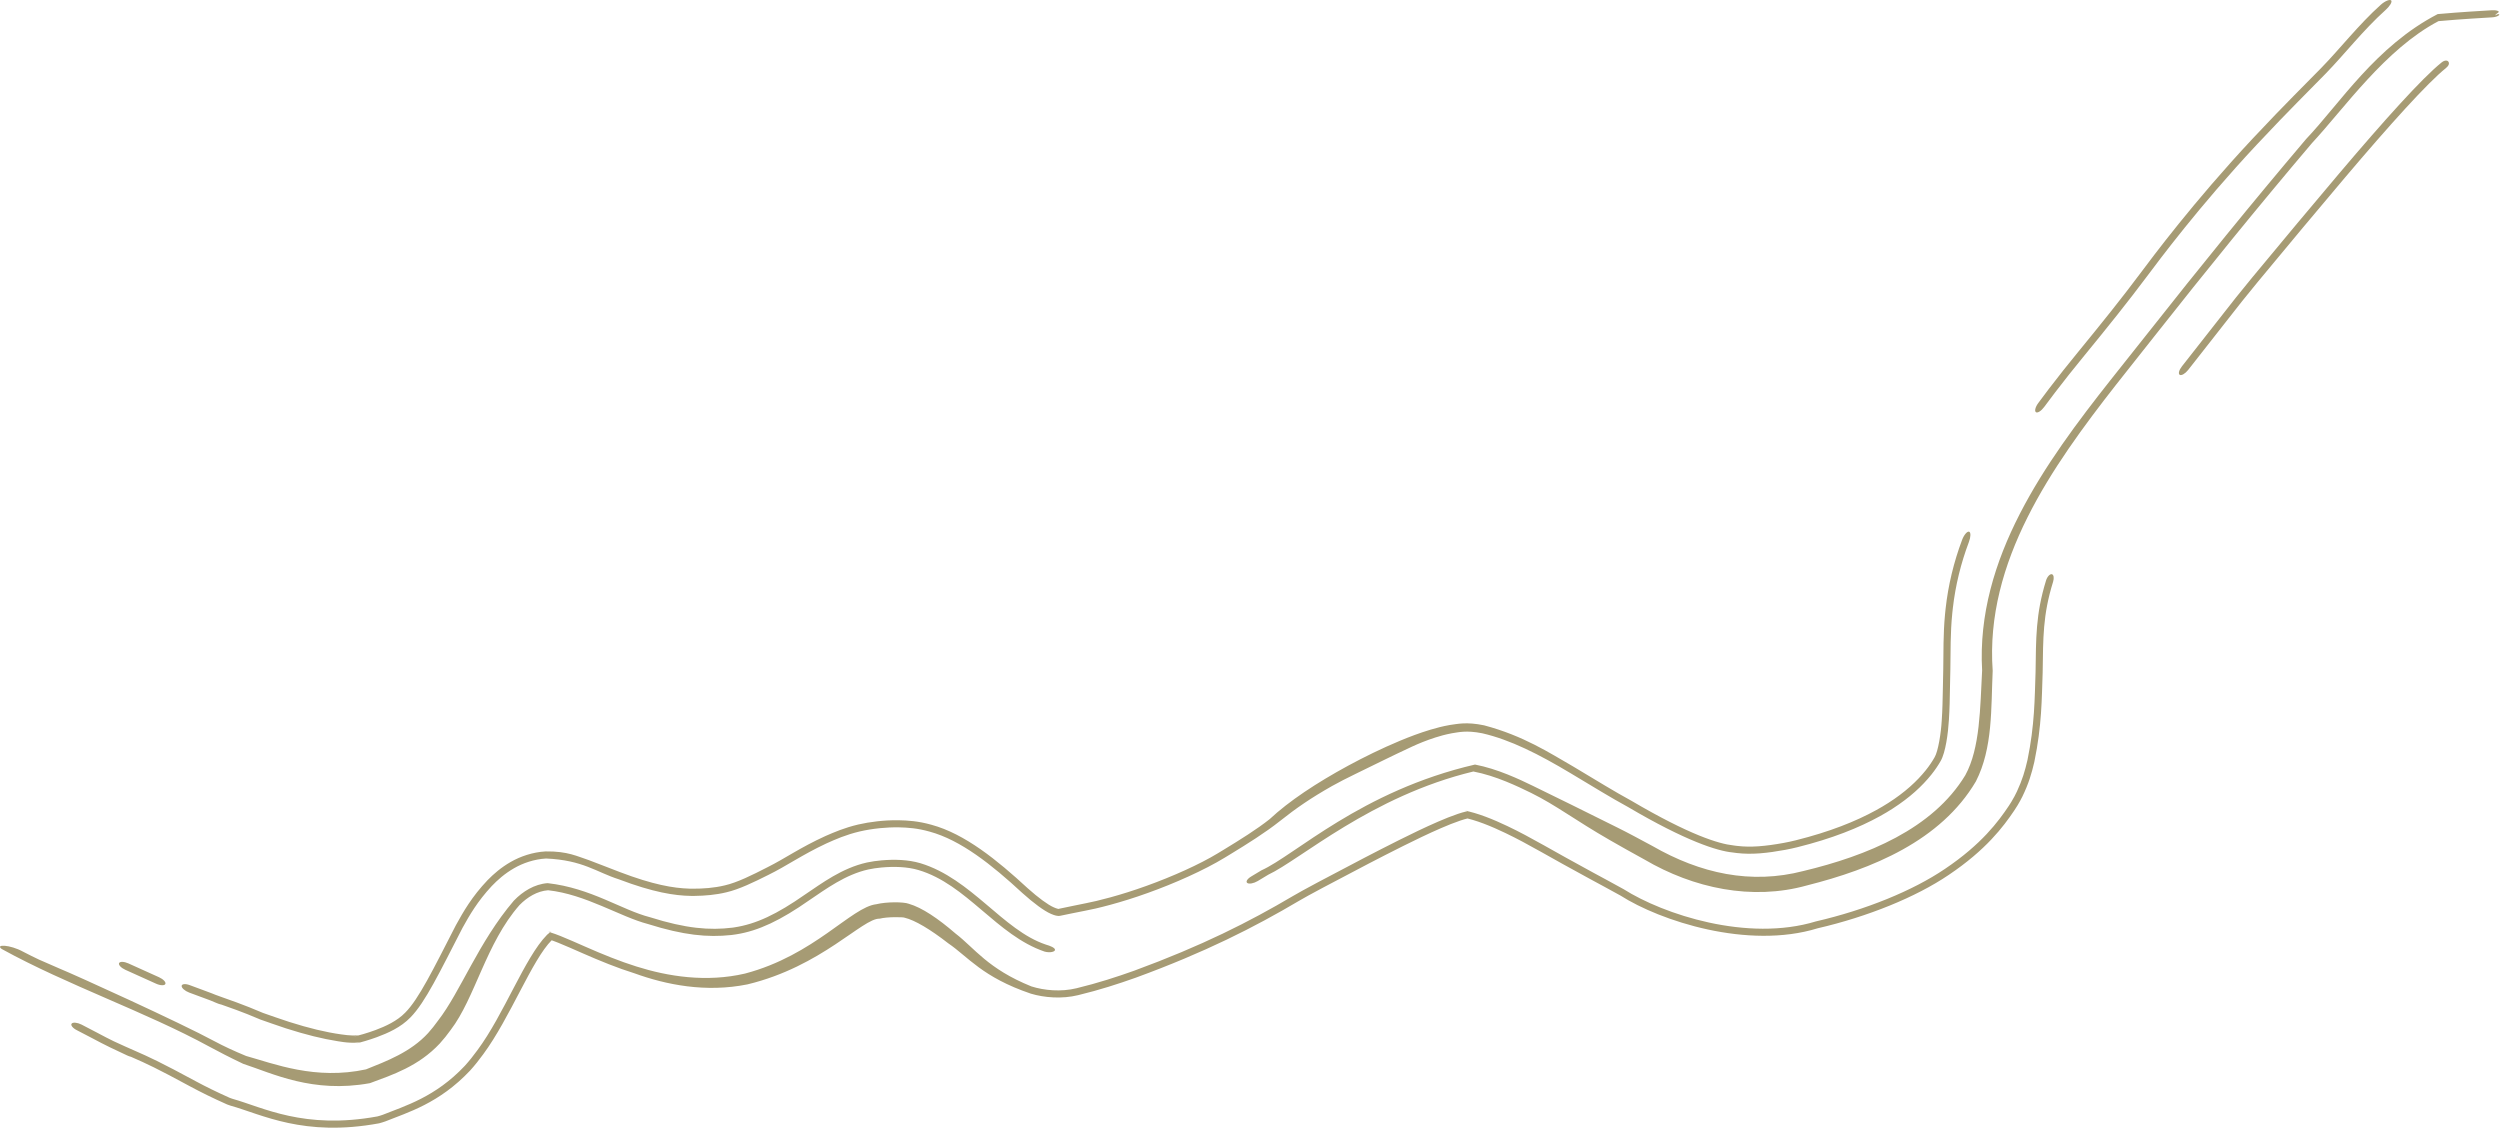 <svg xmlns="http://www.w3.org/2000/svg" width="333" height="151" viewBox="0 0 333 151" fill="none">
  <path d="M317.731 1.357C314.817 3.969 312.198 7.331 309.809 9.775C309.776 9.81 309.742 9.844 309.708 9.879C308.731 10.887 307.742 11.875 306.524 13.11C306.37 13.266 306.219 13.419 306.06 13.58C304.622 15.043 302.911 16.801 300.602 19.267C292.874 27.535 287.6 34.651 285.944 36.858C283.479 40.158 280.78 43.524 277.449 47.592C276.243 49.064 275.022 50.591 273.711 52.308C273.241 52.924 272.779 53.538 272.287 54.207C271.895 54.739 271.412 55.048 271.192 54.908C270.972 54.767 271.099 54.226 271.494 53.689C271.978 53.032 272.436 52.421 272.895 51.818C272.897 51.815 272.899 51.812 272.901 51.809C274.251 50.04 275.496 48.484 276.719 46.99C280.011 42.969 282.634 39.696 285.026 36.493C286.72 34.237 292.124 26.946 300.051 18.466C302.385 15.974 304.131 14.18 305.567 12.721C305.719 12.567 305.877 12.407 306.029 12.254C306.032 12.25 306.036 12.246 306.039 12.243C307.257 11.011 308.21 10.061 309.157 9.085C309.176 9.064 309.196 9.044 309.216 9.023C311.635 6.551 314.218 3.234 317.118 0.637C317.708 0.112 318.345 -0.129 318.516 0.069C318.659 0.289 318.305 0.844 317.731 1.357ZM163.152 114.23C160.374 115.924 156.432 117.674 152.889 118.941C149.329 120.23 146.016 121.047 144.483 121.321C143.437 121.517 142.338 121.759 141.153 121.996C141.011 122.009 140.892 122.008 140.66 121.959C140.493 121.923 140.267 121.852 139.99 121.728C139.061 121.326 137.685 120.301 136.183 118.954C132.092 115.168 127.969 111.896 123.817 110.769C122.195 110.311 120.903 110.231 119.75 110.203C118.83 110.188 117.997 110.234 117.219 110.311C117.218 110.311 117.216 110.311 117.215 110.312C116.256 110.409 115.383 110.551 114.516 110.75C112.674 111.185 111.289 111.8 110.059 112.353C106.841 113.859 104.772 115.351 102.324 116.549C100.442 117.492 98.462 118.461 96.753 118.855C95.332 119.203 93.845 119.318 92.545 119.334C92.383 119.336 92.216 119.337 92.046 119.335C89.863 119.303 87.002 118.861 82.433 117.126C79.428 116.169 77.667 114.57 72.738 114.354C71.149 114.441 69.634 114.973 68.462 115.653C67.2 116.382 66.27 117.223 65.501 118.023C63.601 120.061 62.542 121.902 61.607 123.594C58.587 129.442 56.666 133.491 54.679 135.513C53.388 136.856 51.65 137.612 50.188 138.154C49.138 138.536 48.188 138.805 47.368 139.023L47.953 138.843C46.947 138.943 46.309 138.875 45.763 138.807C45.486 138.771 45.243 138.73 45.008 138.694C42.94 138.365 40.777 137.838 38.087 136.977C37.49 136.784 36.862 136.571 36.208 136.337C35.516 136.089 34.89 135.869 34.287 135.664L34.72 135.817C33.455 135.274 32.359 134.845 31.437 134.507C30.852 134.292 30.328 134.108 29.829 133.932C29.82 133.929 29.81 133.926 29.801 133.923C29.73 133.898 29.665 133.874 29.597 133.85C29.546 133.832 29.495 133.815 29.444 133.797C29.422 133.793 29.403 133.788 29.389 133.785C29.378 133.783 29.369 133.781 29.364 133.779C29.363 133.779 29.361 133.779 29.36 133.779C29.259 133.755 29.174 133.726 29.156 133.721C29.126 133.71 29.099 133.7 29.086 133.695C29.014 133.669 28.92 133.631 28.861 133.608C28.709 133.545 28.441 133.434 28.022 133.257C27.663 133.117 27.295 132.982 26.857 132.824C26.829 132.814 26.801 132.804 26.773 132.794C26.334 132.635 25.831 132.452 25.192 132.208C24.617 131.989 24.165 131.588 24.196 131.318C24.225 131.048 24.713 131.006 25.295 131.228C25.886 131.453 26.372 131.63 26.804 131.787C26.831 131.797 26.859 131.807 26.887 131.817C27.341 131.982 27.77 132.138 28.225 132.317C28.375 132.376 28.532 132.44 28.68 132.5C28.948 132.603 29.242 132.709 29.613 132.84C29.686 132.866 29.761 132.893 29.838 132.92C30.327 133.093 30.905 133.296 31.543 133.531C32.547 133.9 33.728 134.365 35.068 134.937L34.566 134.761C35.243 134.99 35.953 135.238 36.722 135.511C37.346 135.732 37.929 135.929 38.512 136.115C41.158 136.958 43.412 137.495 45.407 137.775C45.683 137.813 45.945 137.85 46.229 137.879C46.639 137.919 47.084 137.949 47.73 137.897L47.021 138.115C47.86 137.902 48.869 137.627 50.034 137.197C51.353 136.703 52.895 136.001 53.974 134.884C55.787 133.064 57.682 129.163 60.723 123.241C61.715 121.44 62.86 119.429 64.946 117.237C65.756 116.41 66.743 115.543 68.041 114.804C69.311 114.074 70.962 113.503 72.678 113.409C75.633 113.365 76.927 114.085 78.444 114.573C79.881 115.103 81.205 115.651 82.557 116.156C87.012 117.854 89.697 118.298 91.792 118.366C91.864 118.368 91.936 118.369 92.007 118.37C92.095 118.372 92.183 118.373 92.269 118.373C93.618 118.38 95.127 118.279 96.541 117.933C98.166 117.564 100.182 116.57 102.238 115.511C104.584 114.34 106.588 112.889 109.963 111.353C111.133 110.847 112.424 110.277 114.304 109.828C115.107 109.643 115.928 109.502 116.844 109.399C117.686 109.305 118.607 109.244 119.666 109.256C120.902 109.282 122.287 109.357 124.08 109.862C128.517 111.067 132.815 114.553 136.89 118.316C138.32 119.597 139.596 120.525 140.352 120.854C140.581 120.959 140.744 121.008 140.829 121.03C140.938 121.055 140.919 121.059 140.939 121.074C142.201 120.821 143.457 120.537 144.673 120.303C146.092 120.038 149.248 119.255 152.691 118.005C156.163 116.758 159.789 115.132 162.224 113.653C162.477 113.499 162.733 113.345 162.989 113.189C165.189 111.851 167.417 110.459 169.116 109.112C171.686 106.712 175.325 104.297 179.582 101.985C181.715 100.833 183.992 99.708 186.479 98.669C187.758 98.14 189.017 97.654 190.553 97.189C190.913 97.081 191.326 96.965 191.754 96.859C192.174 96.755 192.608 96.658 193.138 96.566C194.109 96.442 195.304 96.119 197.686 96.616C202.915 97.997 206.439 100.313 209.415 102.02C209.549 102.099 209.683 102.178 209.816 102.258C212.643 103.95 215.078 105.454 217.291 106.656C225.064 111.226 228.971 112.407 230.873 112.607C230.985 112.623 231.085 112.637 231.176 112.649C231.257 112.66 231.33 112.668 231.395 112.676C232.367 112.791 233.239 112.791 234.162 112.731C234.213 112.728 234.265 112.724 234.315 112.72C235.294 112.646 236.333 112.506 237.598 112.274C238.135 112.175 238.66 112.06 239.192 111.928C243.693 110.808 247.198 109.404 249.915 107.906C250.483 107.593 251.018 107.276 251.521 106.954C251.523 106.954 251.524 106.953 251.526 106.952C253.734 105.539 255.325 104.075 256.506 102.606C256.984 102.011 257.366 101.437 257.679 100.887C258.166 100.083 258.548 97.626 258.64 95.958C258.689 95.244 258.718 94.561 258.739 93.902C258.784 92.475 258.795 91.171 258.828 89.805C258.833 89.581 258.838 89.359 258.842 89.134C258.877 86.982 258.828 84.419 259.077 81.829C259.101 81.574 259.127 81.32 259.155 81.068C259.499 77.964 260.234 74.885 261.354 71.906C261.607 71.231 262.039 70.738 262.286 70.823C262.534 70.909 262.507 71.529 262.259 72.189C261.19 75.025 260.474 77.938 260.121 80.974C260.091 81.226 260.066 81.466 260.041 81.722C259.78 84.289 259.823 86.906 259.788 89.165C259.784 89.357 259.78 89.549 259.775 89.741C259.743 91.065 259.734 92.304 259.693 93.725C259.673 94.402 259.645 95.121 259.594 95.892C259.49 97.654 259.156 100.214 258.498 101.361C258.166 101.944 257.763 102.549 257.265 103.172C256.025 104.719 254.382 106.236 252.106 107.703C251.585 108.039 251.029 108.371 250.439 108.699C247.631 110.255 244.028 111.7 239.42 112.846C238.881 112.98 238.348 113.096 237.8 113.198C236.56 113.427 235.529 113.573 234.506 113.657C234.449 113.661 234.392 113.666 234.336 113.67C233.373 113.738 232.405 113.747 231.322 113.62C231.176 113.603 230.993 113.579 230.773 113.547C228.779 113.353 224.577 112.047 216.847 107.491C214.597 106.269 212.137 104.749 209.311 103.057C209.274 103.035 209.238 103.013 209.202 102.992C205.006 100.481 201.195 98.538 197.44 97.674C195.271 97.241 194.235 97.553 193.388 97.671C192.448 97.85 191.839 98.031 191.191 98.234C189.972 98.625 188.974 99.041 188.123 99.431C185.169 100.804 183.167 101.821 181.491 102.628C181.17 102.784 180.859 102.936 180.582 103.072C179.348 103.677 178.39 104.156 177.437 104.694C174.604 106.301 172.679 107.622 170.446 109.396C168.554 110.9 166.088 112.441 163.92 113.763C163.916 113.765 163.913 113.767 163.91 113.769C163.653 113.926 163.399 114.08 163.152 114.23ZM16.701 129.181C16.134 128.926 15.752 128.523 15.861 128.287C15.97 128.05 16.531 128.069 17.099 128.324C18.466 128.939 19.83 129.556 21.19 130.171C21.757 130.428 22.136 130.831 22.024 131.067C21.916 131.304 21.357 131.284 20.791 131.028C19.43 130.412 18.067 129.796 16.701 129.181ZM167.527 117.357C166.996 117.671 166.372 117.785 166.137 117.613C165.902 117.442 166.142 117.052 166.672 116.74C166.952 116.575 167.41 116.299 168.023 115.928C172.463 113.941 181.299 105.354 196.47 101.838C197.966 102.131 199.415 102.601 200.81 103.159C202.082 103.671 203.182 104.185 204.211 104.691C207.639 106.376 210.547 107.78 215.398 110.211C216.828 110.916 218.374 111.757 220.098 112.683C226.496 116.363 233.234 117.834 240.209 116.02C248.678 113.989 257.438 110.425 261.778 103.261C263.765 99.65 263.754 94.237 264.019 89.299C263.177 74.406 272.533 61.503 281.125 50.622C282.809 48.518 284.459 46.439 286.12 44.33C292.98 35.628 299.958 27.026 307.169 18.526C311.67 13.794 316.438 6.156 324.702 1.877C328 1.581 330.655 1.45 331.921 1.365C332.233 1.344 332.505 1.378 332.687 1.447C332.772 1.482 332.84 1.524 332.832 1.583C332.832 1.612 332.792 1.649 332.717 1.71C332.596 1.767 332.311 2.037 332.372 2.038C332.42 2.016 332.741 1.852 332.805 1.881C332.878 1.888 332.902 1.916 332.902 1.944C332.902 2.001 332.829 2.062 332.744 2.112C332.562 2.215 332.285 2.288 331.974 2.309C330.708 2.393 328.08 2.523 324.807 2.816C317.717 6.544 312.264 14.429 307.954 19.063C300.76 27.541 293.804 36.116 286.953 44.805C285.257 46.958 283.58 49.081 281.868 51.235C273.328 62.153 264.385 74.798 265.426 89.344C265.196 94.338 265.46 99.642 263.19 104.079C258.525 112 249.344 115.755 240.686 117.938C233.359 119.991 225.564 118.31 219.071 114.505C217.324 113.565 215.829 112.69 214.481 111.932C209.752 109.217 207.33 107.293 203.956 105.623C202.94 105.12 201.857 104.609 200.611 104.102C199.197 103.528 197.74 103.052 196.254 102.764C182.623 106.049 173.22 114.499 168.935 116.509C168.299 116.895 167.824 117.182 167.527 117.357ZM139.146 126.755C132.76 124.584 128.771 117.786 122.337 115.889C120.836 115.442 119.053 115.401 117.401 115.552C116.809 115.608 116.223 115.693 115.674 115.81C112.604 116.487 109.988 118.436 107.785 119.918C104.016 122.562 101.041 123.996 98.041 124.457C97.857 124.486 97.675 124.511 97.493 124.534C97.459 124.538 97.425 124.542 97.391 124.546C94.237 124.881 91.061 124.577 86.311 123.081C82.578 122.107 78.012 119.125 73.004 118.581C71.562 118.692 70.256 119.484 69.209 120.545C69.205 120.548 69.202 120.552 69.198 120.556C64.73 125.639 63.293 132.927 60.028 137.195C59.579 137.818 59.093 138.431 58.58 138.994C55.742 142.034 52.246 143.174 49.367 144.243C49.341 144.254 49.261 144.277 49.235 144.284C41.644 145.663 36.272 142.968 32.418 141.709C32.414 141.708 32.4 141.703 32.395 141.701C30.559 140.831 29.07 140.052 27.875 139.407C19.349 134.759 8.947 131.211 0.232 126.408C-0.686 125.759 1.297 125.797 3.074 126.764C3.139 126.798 3.204 126.831 3.269 126.865C3.89 127.183 4.428 127.457 5.202 127.822C6.328 128.328 7.175 128.69 7.946 129.02C9.99 129.854 23.901 136.166 28.646 138.732C29.732 139.316 31.11 139.965 32.804 140.665L32.747 140.645C36.492 141.682 42.008 143.91 48.798 142.431L48.686 142.466C51.495 141.342 54.699 140.146 57.024 137.606C57.482 137.097 57.928 136.532 58.351 135.943C61.333 132.111 63.739 125.478 68.434 119.98C68.448 119.966 68.462 119.952 68.476 119.938C69.618 118.756 71.18 117.762 72.944 117.635C78.73 118.285 82.816 121.213 86.587 122.176C91.384 123.692 94.536 123.938 97.557 123.564C97.587 123.56 97.616 123.556 97.646 123.552C97.706 123.543 97.766 123.534 97.826 123.525C100.717 123.085 103.47 121.784 107.239 119.147C109.467 117.656 112.123 115.639 115.463 114.888C116.099 114.751 116.762 114.658 117.431 114.599C119.138 114.457 120.943 114.493 122.6 114.98C129.407 117.052 133.581 123.892 139.288 125.813C139.928 125.997 140.503 126.239 140.527 126.502C140.554 126.763 139.899 126.955 139.146 126.755ZM137.312 132.356C130.84 130.163 128.936 127.432 126.308 125.65C123.91 123.782 121.861 122.566 120.501 122.24C120.35 122.144 118.178 122.102 117.176 122.366C114.914 122.271 109.476 128.728 99.571 131.117C93.991 132.248 88.718 131.168 84.5 129.642C82.278 128.952 79.894 127.981 77.596 126.97C76.455 126.472 75.315 125.96 74.337 125.568C73.851 125.373 73.41 125.214 73.125 125.129C72.865 125.032 72.691 125.09 73.412 125.066C73.602 125.051 73.842 124.959 73.88 124.923C73.928 124.887 73.798 124.945 73.58 125.146C73.558 125.166 73.535 125.187 73.512 125.209C70.851 127.852 67.984 135.53 64.361 140.434C63.838 141.154 63.259 141.888 62.618 142.598C58.481 146.99 54.279 148.179 51.329 149.369C51.167 149.439 50.663 149.58 50.493 149.627C40.429 151.479 34.867 148.433 30.699 147.271C30.608 147.247 30.345 147.147 30.256 147.115C28.242 146.22 26.674 145.434 25.428 144.764C20.82 142.265 19.532 141.682 17.59 140.832C17.538 140.808 17.485 140.785 17.432 140.761C17.428 140.76 17.425 140.76 17.421 140.759C17.349 140.741 17.29 140.723 17.26 140.713C17.199 140.692 17.149 140.673 17.131 140.666C17.089 140.65 17.053 140.635 17.041 140.629C16.989 140.608 16.933 140.583 16.896 140.566C16.556 140.412 15.484 139.911 14.642 139.501C13.779 139.081 13.176 138.762 12.538 138.423C12.474 138.389 12.409 138.355 12.345 138.32C11.77 138.014 11.147 137.683 10.238 137.224C9.688 136.946 9.373 136.549 9.547 136.343C9.72 136.136 10.313 136.197 10.861 136.474C11.821 136.959 12.486 137.313 13.059 137.618C13.122 137.652 13.187 137.687 13.251 137.721C13.865 138.047 14.4 138.329 15.162 138.7C16.283 139.222 17.111 139.587 17.884 139.926C19.894 140.806 21.382 141.482 26.206 144.093C27.336 144.7 28.774 145.418 30.604 146.234C30.679 146.261 30.902 146.345 30.979 146.366C35.005 147.488 40.479 150.498 50.276 148.707C50.422 148.667 50.853 148.546 50.992 148.487C53.912 147.314 57.986 146.141 61.913 141.969C62.525 141.291 63.083 140.587 63.588 139.89C67.141 135.113 69.903 127.538 72.842 124.543C72.871 124.515 72.899 124.489 72.926 124.463C73.192 124.216 73.39 124.101 73.446 124.083C73.509 124.065 73.409 124.115 73.353 124.122C72.823 124.139 73.065 124.109 73.377 124.217C73.712 124.317 74.175 124.485 74.678 124.686C75.687 125.09 76.83 125.604 77.967 126.101C80.255 127.108 82.599 128.062 84.77 128.737C88.99 130.068 94.075 130.881 99.24 129.678C108.491 127.233 113.402 120.811 116.735 120.442C118.08 120.109 120.351 120.12 121.039 120.379C122.82 120.892 124.954 122.345 127.278 124.348C129.81 126.287 131.563 129.045 137.388 131.392C139.074 131.926 141.33 132.143 143.399 131.633C146.268 130.938 148.778 130.116 151.086 129.293C160.123 125.973 166.413 122.779 172.201 119.361C173.47 118.607 176.859 116.807 181.708 114.275C183.139 113.532 184.673 112.74 186.353 111.901C187.985 111.088 189.727 110.238 191.533 109.453C192.429 109.065 193.335 108.697 194.183 108.412C194.602 108.271 194.979 108.161 195.275 108.094C195.405 108.063 195.515 108.046 195.52 108.039C195.532 108.027 195.415 108.045 195.045 107.955C195.911 108.125 196.855 108.404 197.852 108.776C198.89 109.163 199.851 109.591 200.777 110.031C204.029 111.575 206.698 113.255 212.196 116.224C213.377 116.847 214.7 117.588 216.271 118.442C221.57 121.797 232.774 125.508 241.878 122.732C248.507 121.201 254.806 118.63 259.067 115.738C263.956 112.447 266.178 109.43 267.573 107.342C267.691 107.161 267.803 106.985 267.909 106.812C268.212 106.315 268.451 105.857 268.652 105.434C269.39 103.844 269.727 102.679 270.061 101.228C271.029 96.529 271.013 93.064 271.137 89.526C271.207 85.083 271.132 81.855 272.532 77.324C272.689 76.811 273.045 76.433 273.303 76.485C273.562 76.538 273.625 77.001 273.473 77.489C272.085 81.946 272.155 84.986 272.083 89.556C271.954 93.114 271.984 96.607 270.972 101.488C270.608 103.058 270.22 104.371 269.383 106.097C269.197 106.471 268.983 106.868 268.729 107.287C268.588 107.516 268.438 107.751 268.278 107.993C266.844 110.112 264.548 113.2 259.551 116.552C255.187 119.504 248.792 122.104 242.106 123.65C232.811 126.51 221.129 122.66 215.848 119.289C214.252 118.421 212.925 117.678 211.751 117.059C206.306 114.12 203.694 112.478 200.512 110.955C199.596 110.516 198.65 110.092 197.637 109.708C196.621 109.323 195.675 109.042 194.83 108.879C195.314 108.995 195.526 108.977 195.563 108.986C195.616 108.99 195.546 109.001 195.448 109.026C195.221 109.08 194.878 109.178 194.487 109.31C193.71 109.571 192.819 109.93 191.962 110.301C190.212 111.06 188.501 111.892 186.896 112.69C185.222 113.525 183.705 114.307 182.277 115.048C177.347 117.622 174.146 119.326 173.063 119.971C167.068 123.518 160.497 126.858 151.283 130.228C148.966 131.051 146.469 131.864 143.613 132.554C141.446 133.087 139.084 132.888 137.312 132.356ZM291.462 49.277C291.072 49.772 290.573 50.062 290.344 49.929C290.115 49.797 290.239 49.298 290.63 48.801C292.67 46.212 294.127 44.348 295.278 42.877C297.388 40.179 298.42 38.861 299.992 36.965C304.087 32.03 308.037 27.277 311.612 23.064C317.537 16.07 322.639 10.389 325.216 8.323C325.615 7.998 325.99 8.005 326.132 8.224C326.28 8.439 326.185 8.753 325.808 9.059C323.363 11.014 318.285 16.648 312.396 23.6C308.82 27.813 304.859 32.581 300.741 37.544C299.215 39.384 298.243 40.624 296.178 43.265C295.035 44.726 293.549 46.626 291.462 49.277Z" fill="#A69B74"></path>
</svg>
